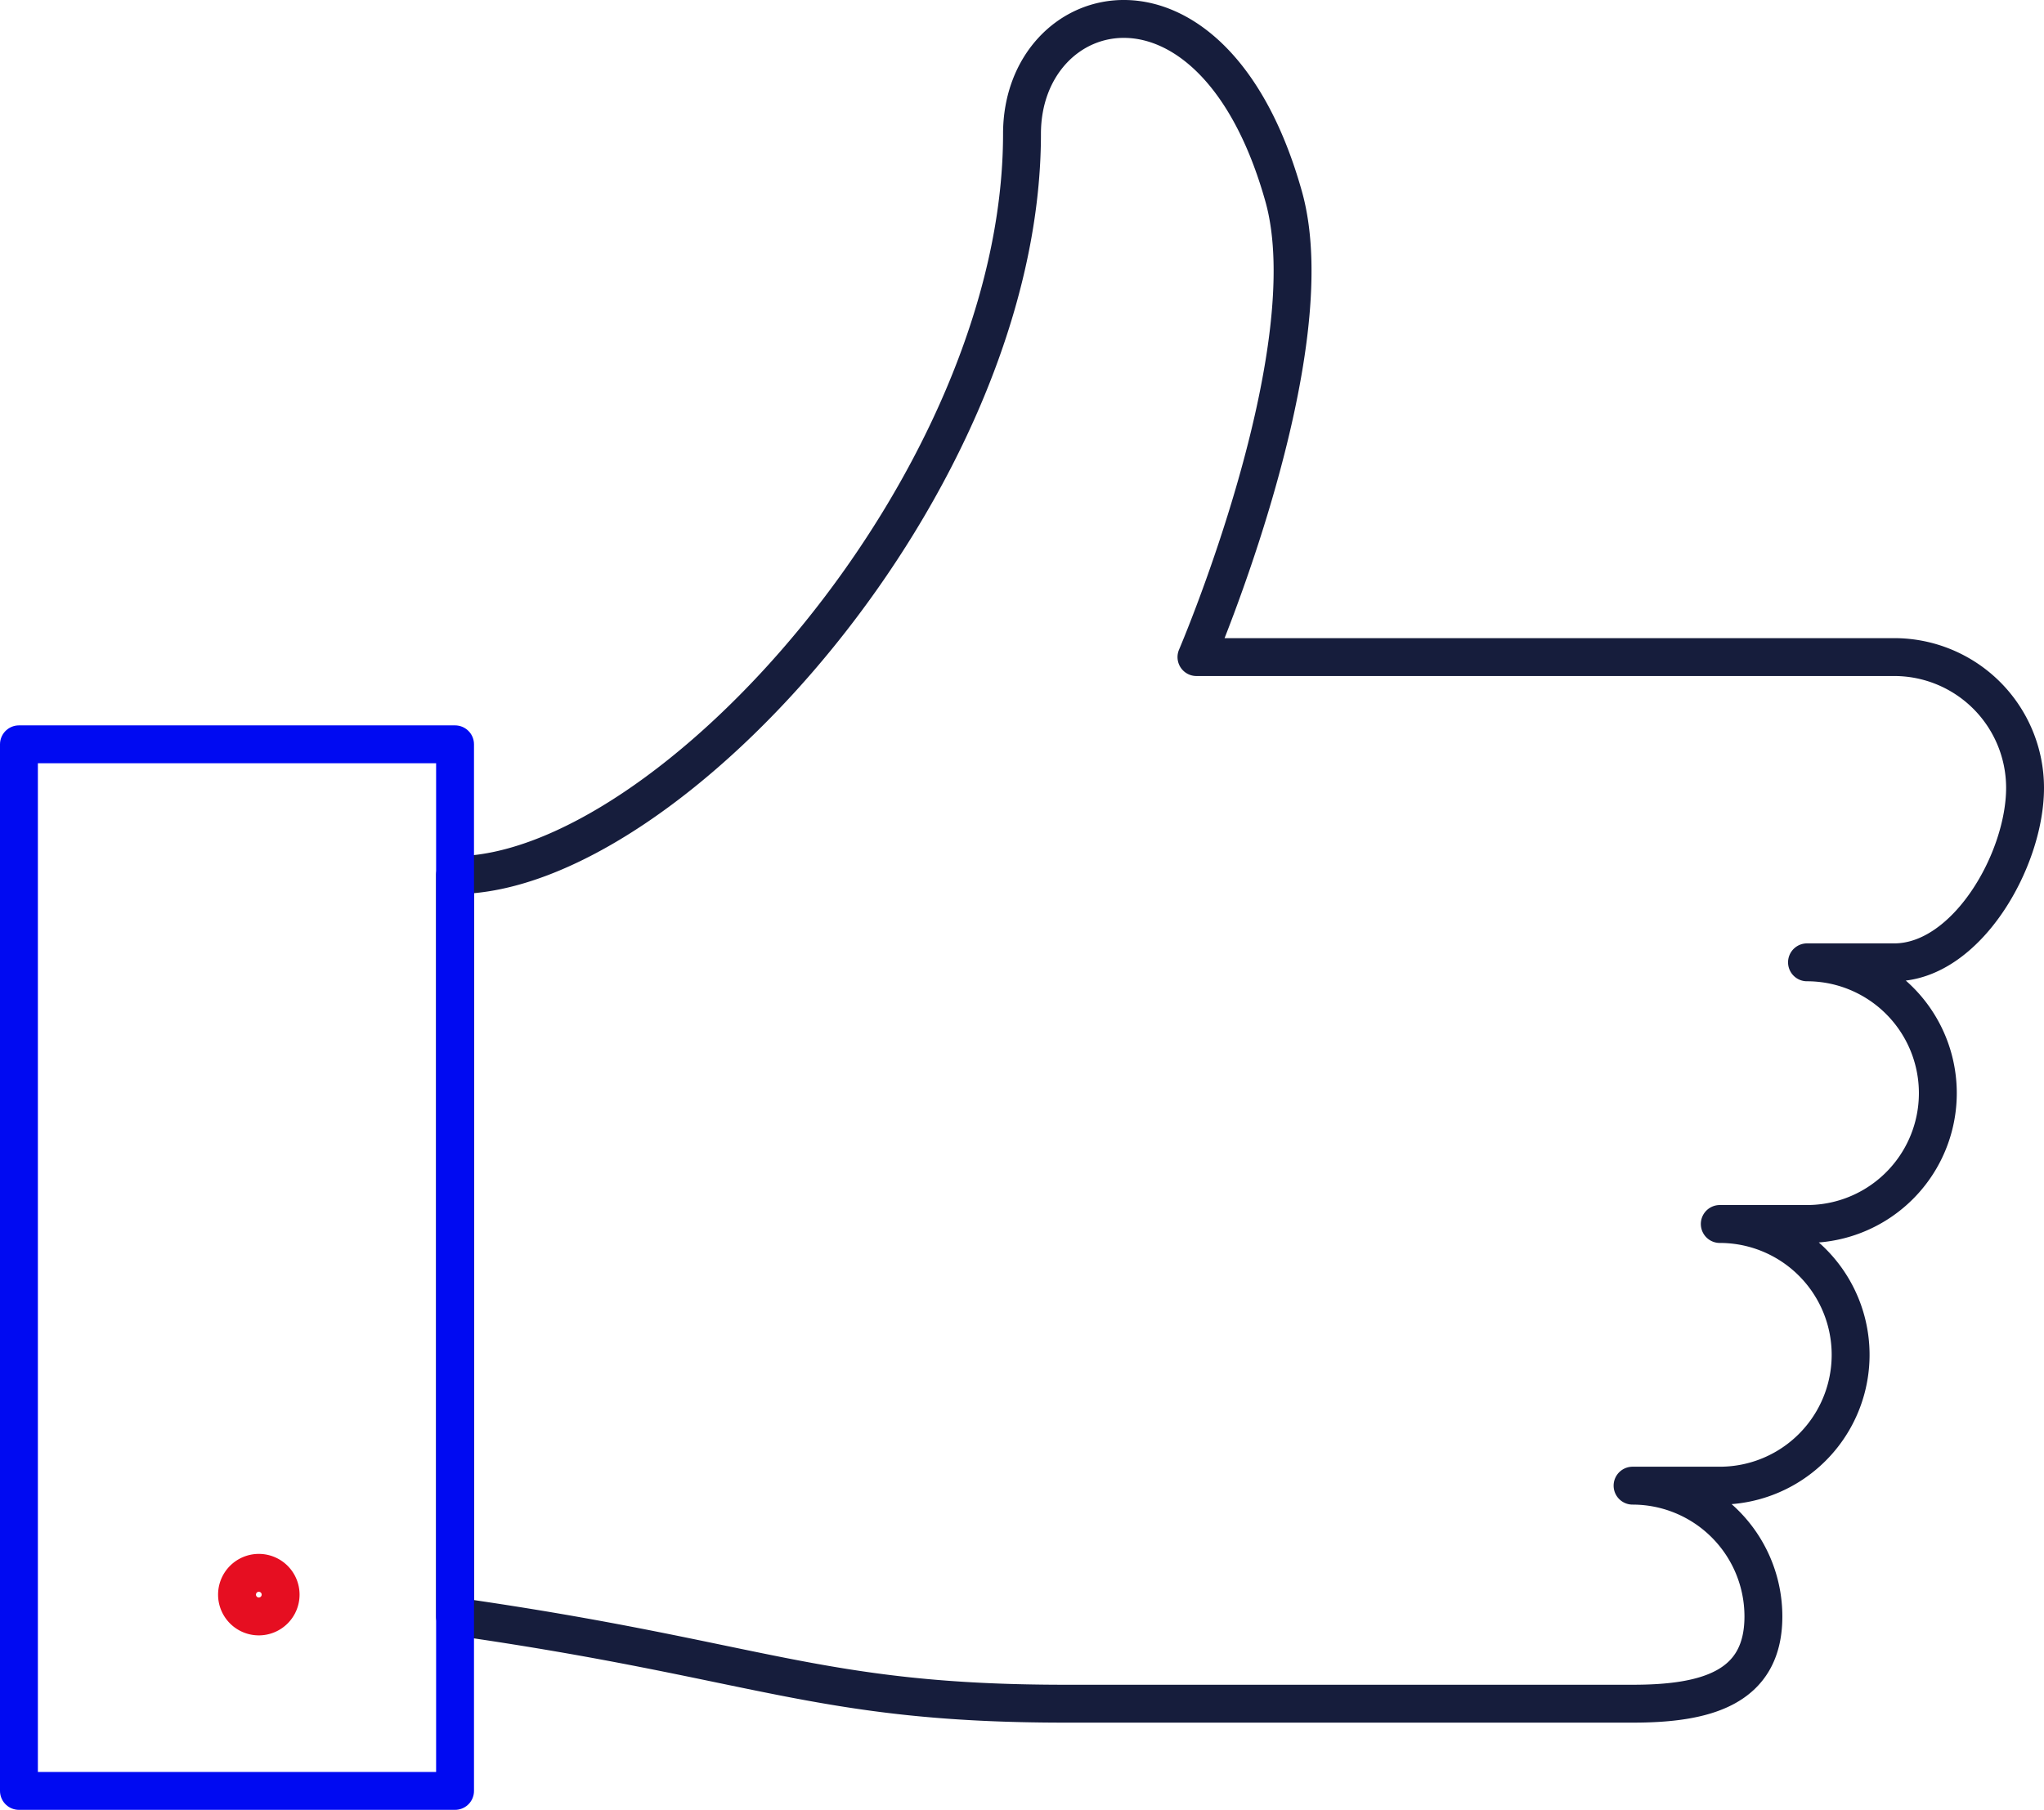 <svg xmlns="http://www.w3.org/2000/svg" width="80.924" height="71.66"><g fill="none" stroke-linecap="round" stroke-linejoin="round" stroke-miterlimit="10" stroke-width="1.5"><path d="M68.088 48.464h0a5.18 5.18 0 110 10.36h-3.453a5.18 5.18 0 015.18 5.18c0 2.863-2.321 3.453-5.18 3.453H42.189c-9.845 0-12.086-1.727-24.173-3.453V34.65c8.46 0 22.446-15.54 22.446-29.352 0-5.46 7.559-7.493 10.36 2.483 1.727 6.15-3.453 18.236-3.453 18.236h27.625a5.18 5.18 0 015.18 5.18c0 2.863-2.321 6.906-5.18 6.906h-3.453a5.18 5.18 0 110 10.36h-3.453" stroke="#161d3c"/><path stroke="#000af2" d="M.75 29.471h17.266V70.91H.75z"/><path d="M10.247 62.276a.863.863 0 10.863.863.863.863 0 00-.863-.863" stroke="#e60e21"/></g></svg>